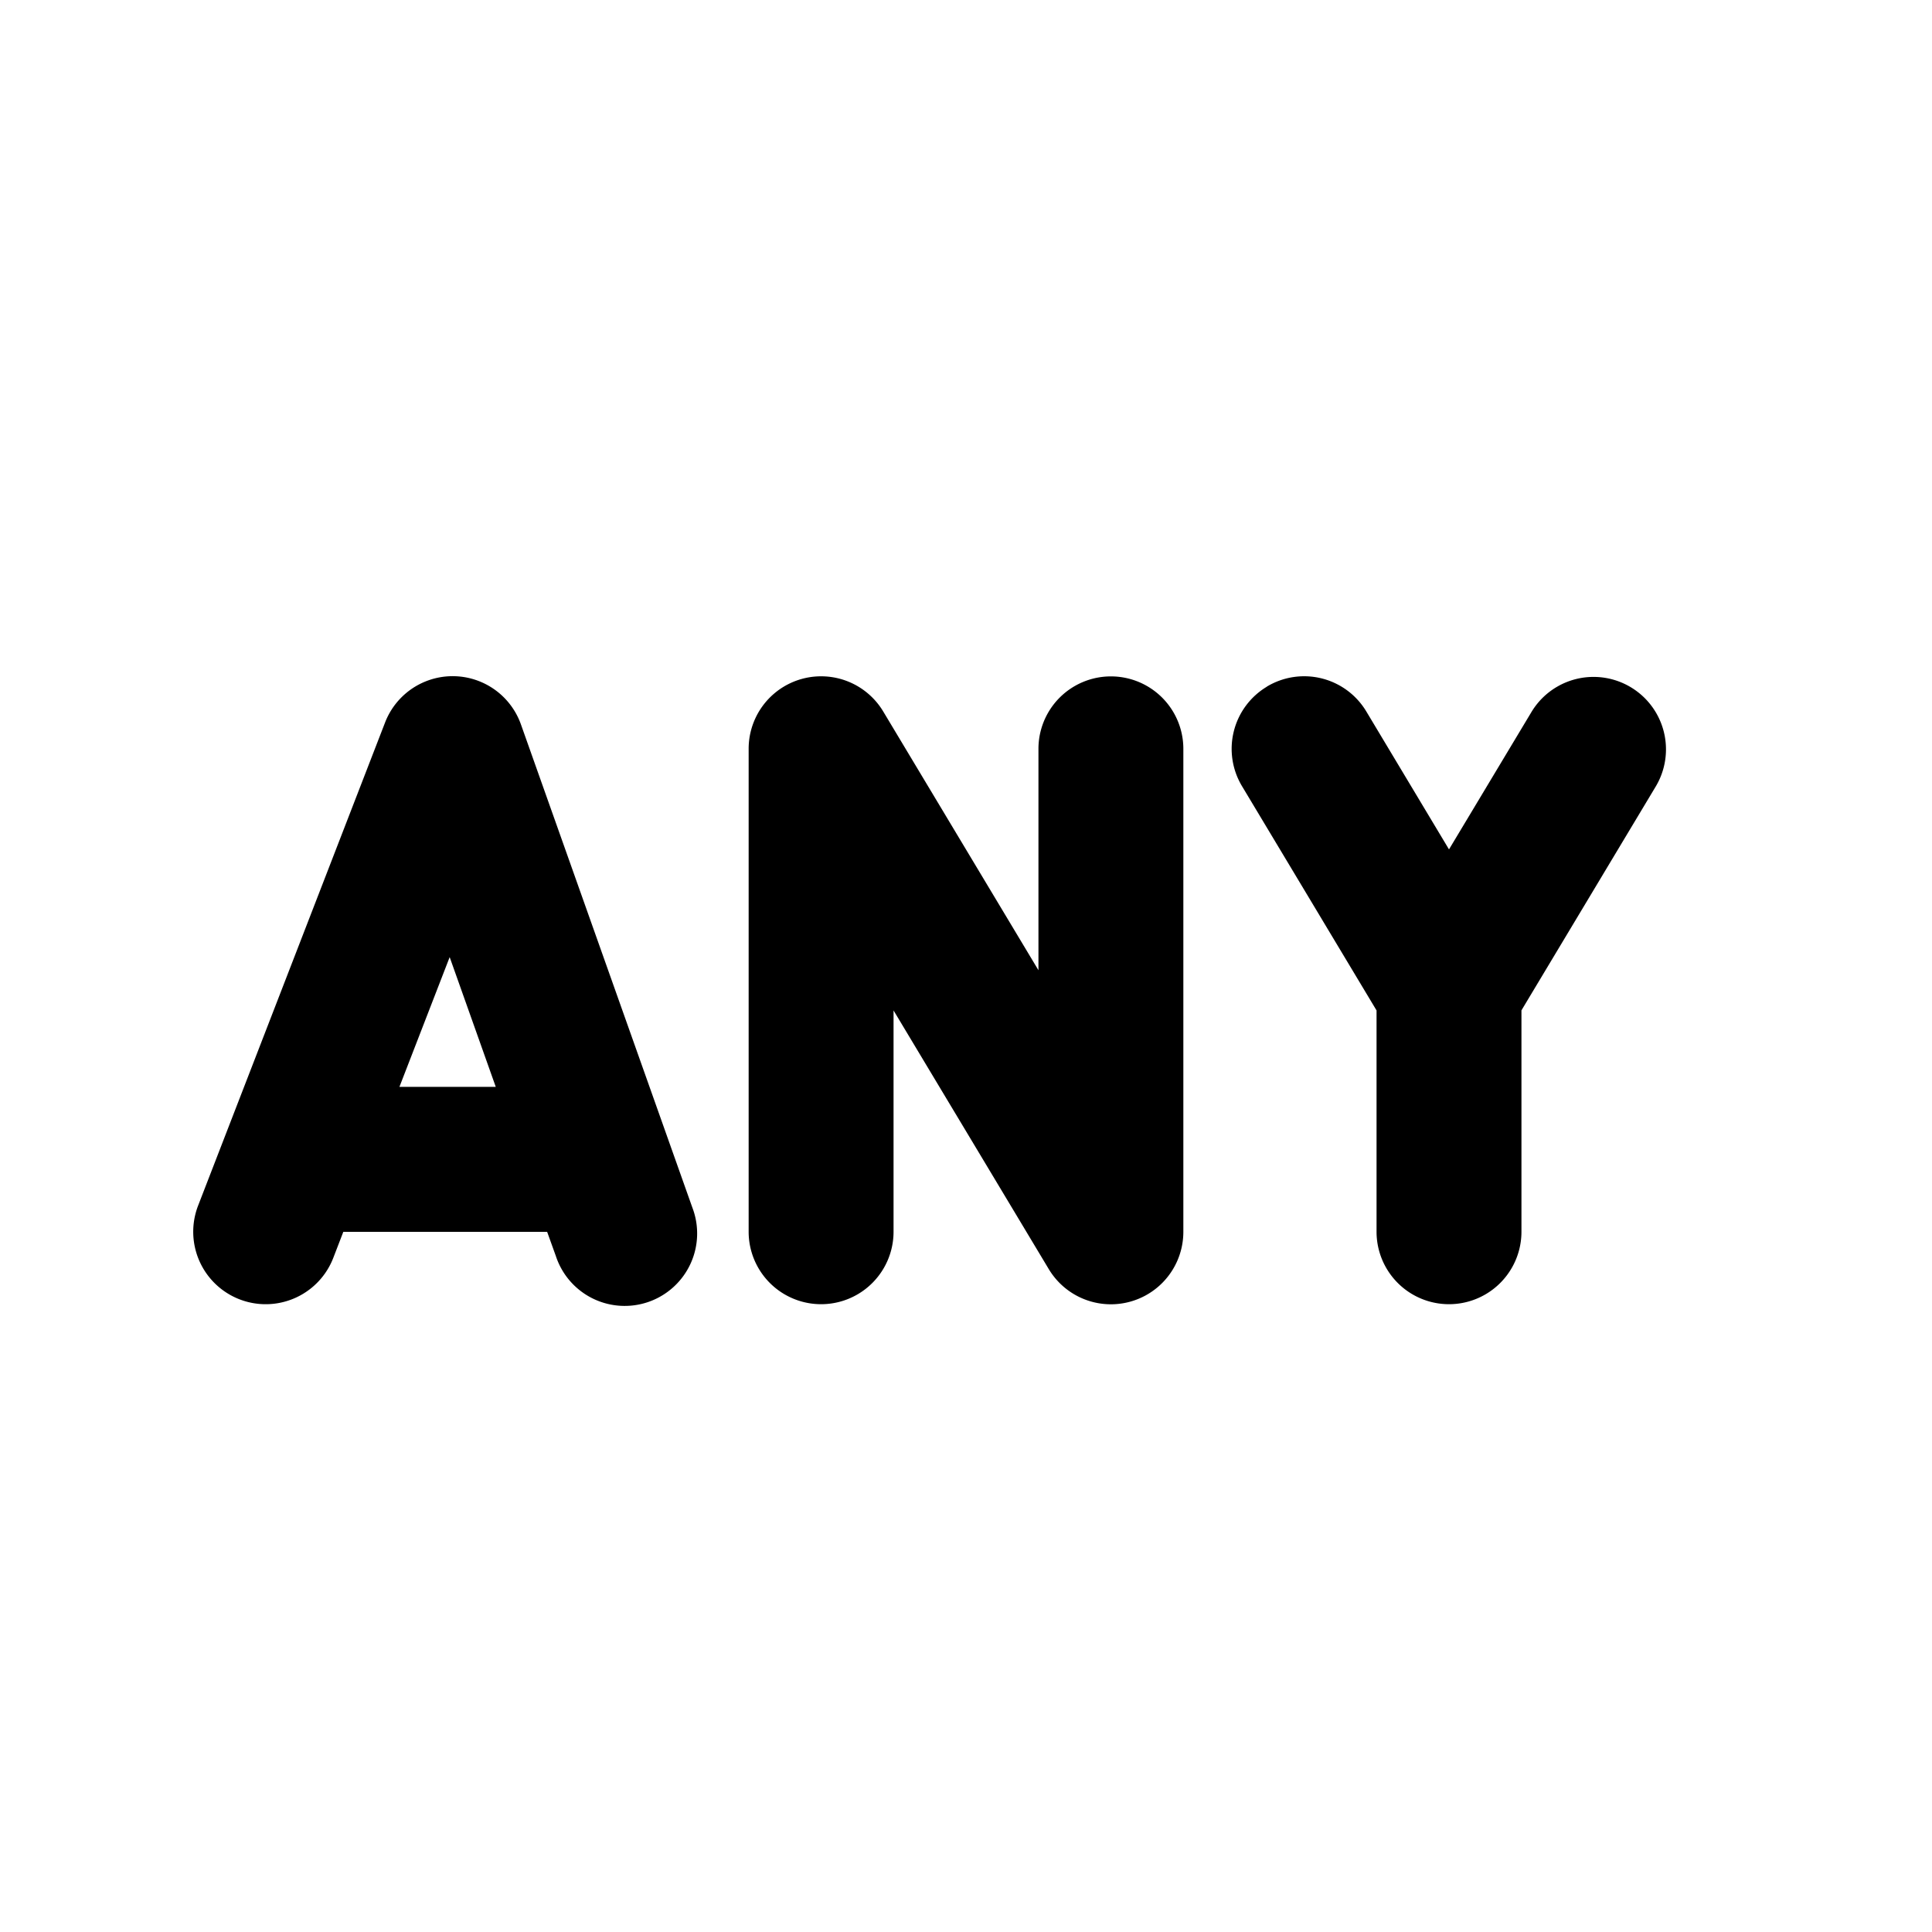 <svg xmlns="http://www.w3.org/2000/svg" width="20" height="20" fill="currentColor"><path d="M13.114 7.108a.75.75 0 0 1 1.03.257L15 8.793l.857-1.428a.75.75 0 0 1 1.286.772l-1.393 2.322v2.292a.75.75 0 0 1-1.5 0V10.46l-1.393-2.322a.75.75 0 0 1 .257-1.029ZM9.143 7.365a.75.75 0 0 0-1.393.386v5a.75.75 0 0 0 1.5 0V10.46l1.607 2.678a.75.75 0 0 0 1.393-.386v-5a.75.75 0 1 0-1.5 0v2.292L9.143 7.365Z"/><path fill-rule="evenodd" d="M5.393 7.5a.75.75 0 0 0-1.407-.02l-1.935 5a.75.75 0 1 0 1.399.542l.104-.27h2.11l.09.25a.75.75 0 1 0 1.413-.502l-1.774-5Zm-1.258 3.751.52-1.343.477 1.343h-.997Z" clip-rule="evenodd"/></svg>